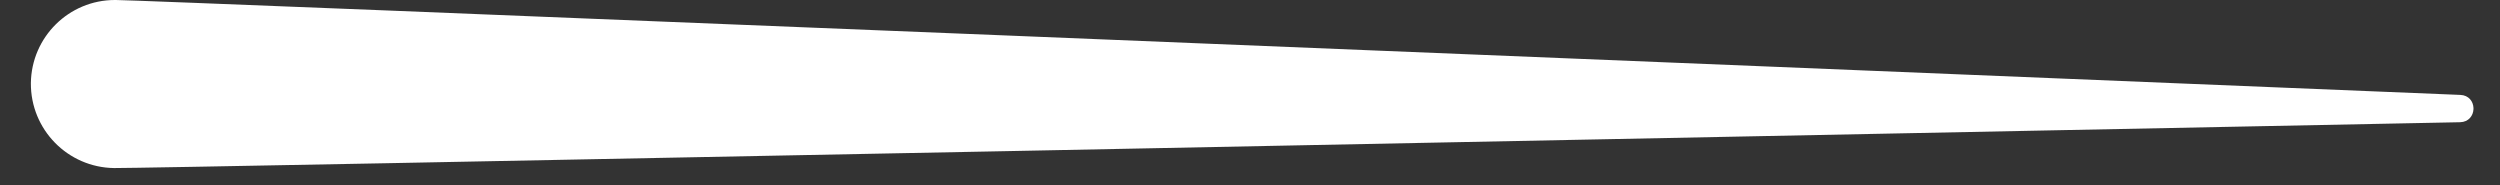 <?xml version="1.0" encoding="UTF-8"?>
<svg width="54px" height="4px" viewBox="0 0 54 4" version="1.1" xmlns="http://www.w3.org/2000/svg" xmlns:xlink="http://www.w3.org/1999/xlink">
    <rect x="0" y="0" width="54" height="4" fill="#333333" stroke="none"/>
    <!-- Generator: Sketch 55.2 (78181) - https://sketchapp.com -->
    <title>needle-right</title>
    <desc>Created with Sketch.</desc>
    <g id="Page-1" stroke="none" stroke-width="1" fill="none" fill-rule="evenodd">
        <g id="beer1" transform="translate(-769, -532)" fill="#FFFFFF">
            <path d="M769.667,533.795 C769.659,534.798 770.464,535.617 771.464,535.63 L771.464,535.63 C772.212,535.638 805.274,534.977 822.139,534.64 L822.139,534.64 C822.324,534.635 822.422,534.497 822.427,534.357 L822.427,534.357 L822.427,534.332 C822.422,534.192 822.327,534.058 822.144,534.05 L822.144,534.05 C805.289,533.357 772.249,532.008 771.502,532 L771.502,532 C771.497,532 771.489,532 771.482,532 L771.482,532 C770.489,532 769.679,532.8 769.667,533.795" id="needle-right"></path>
        </g>
    </g>
</svg>